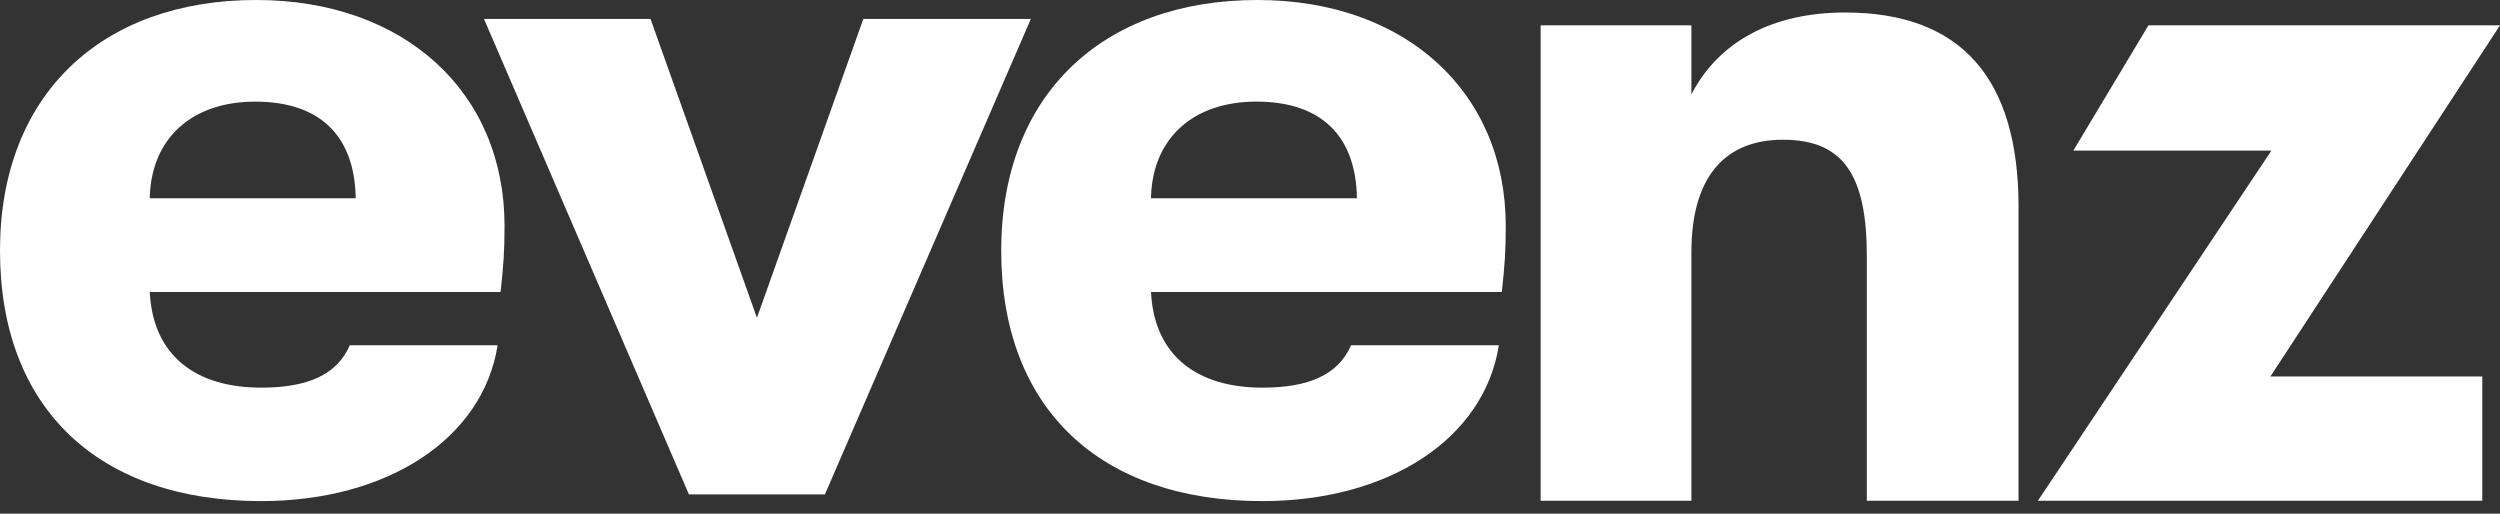 <svg width="146" height="30" viewBox="0 0 146 30" fill="none" xmlns="http://www.w3.org/2000/svg">
    <rect x="0" y="0" width="146" height="30" fill="#333333" stroke="none"/>
    <path
        d="M14.961 0C5.927 0 0 5.53 0 14.632C0 23.907 5.813 29.264 15.249 29.264C22.614 29.264 28.196 25.636 29.061 20.162H20.429C19.682 21.891 17.954 22.639 15.249 22.639C11.412 22.639 9.012 20.755 8.759 17.259C8.752 17.192 8.75 17.122 8.746 17.052H29.233C29.406 15.495 29.465 14.632 29.465 13.192C29.465 5.357 23.595 0 14.961 0ZM8.746 11.578C8.746 11.515 8.748 11.449 8.752 11.388C8.892 8.096 11.178 5.935 14.904 5.935C18.645 5.935 20.717 7.893 20.774 11.578H8.746Z"
        fill="white" />
    <path
        d="M50.419 1.104L44.205 18.558L37.99 1.104H28.264L40.232 28.871H48.175L60.202 1.104H50.419Z"
        fill="white" />
    <path
        d="M73.434 -0C64.398 -0 58.471 5.53 58.471 14.632C58.471 23.906 64.284 29.264 73.722 29.264C81.088 29.264 86.67 25.635 87.534 20.162H78.902C78.153 21.891 76.426 22.639 73.722 22.639C69.884 22.639 67.486 20.755 67.233 17.259C67.226 17.192 67.224 17.122 67.219 17.052H87.707C87.879 15.495 87.936 14.632 87.936 13.191C87.934 5.357 82.067 -0 73.434 -0ZM67.217 11.578C67.217 11.515 67.219 11.449 67.224 11.388C67.364 8.096 69.648 5.934 73.375 5.934C77.116 5.934 79.188 7.893 79.245 11.578H67.217Z"
        fill="white" />
    <path
        d="M107.755 0.73C103.554 0.73 100.387 2.4 98.778 5.511V1.48H89.973V29.244H98.778V14.728C98.778 10.466 100.619 8.16 104.13 8.16C107.698 8.16 109.022 10.291 109.022 14.958V29.244H117.883V12.079C117.883 4.531 114.488 0.73 107.755 0.73Z"
        fill="white" />
    <path
        d="M146 1.48H125.469L121.082 8.796H132.651L119.274 28.851L119.011 29.244H144.965V21.985H132.592L146 1.48Z"
        fill="white" />
</svg>